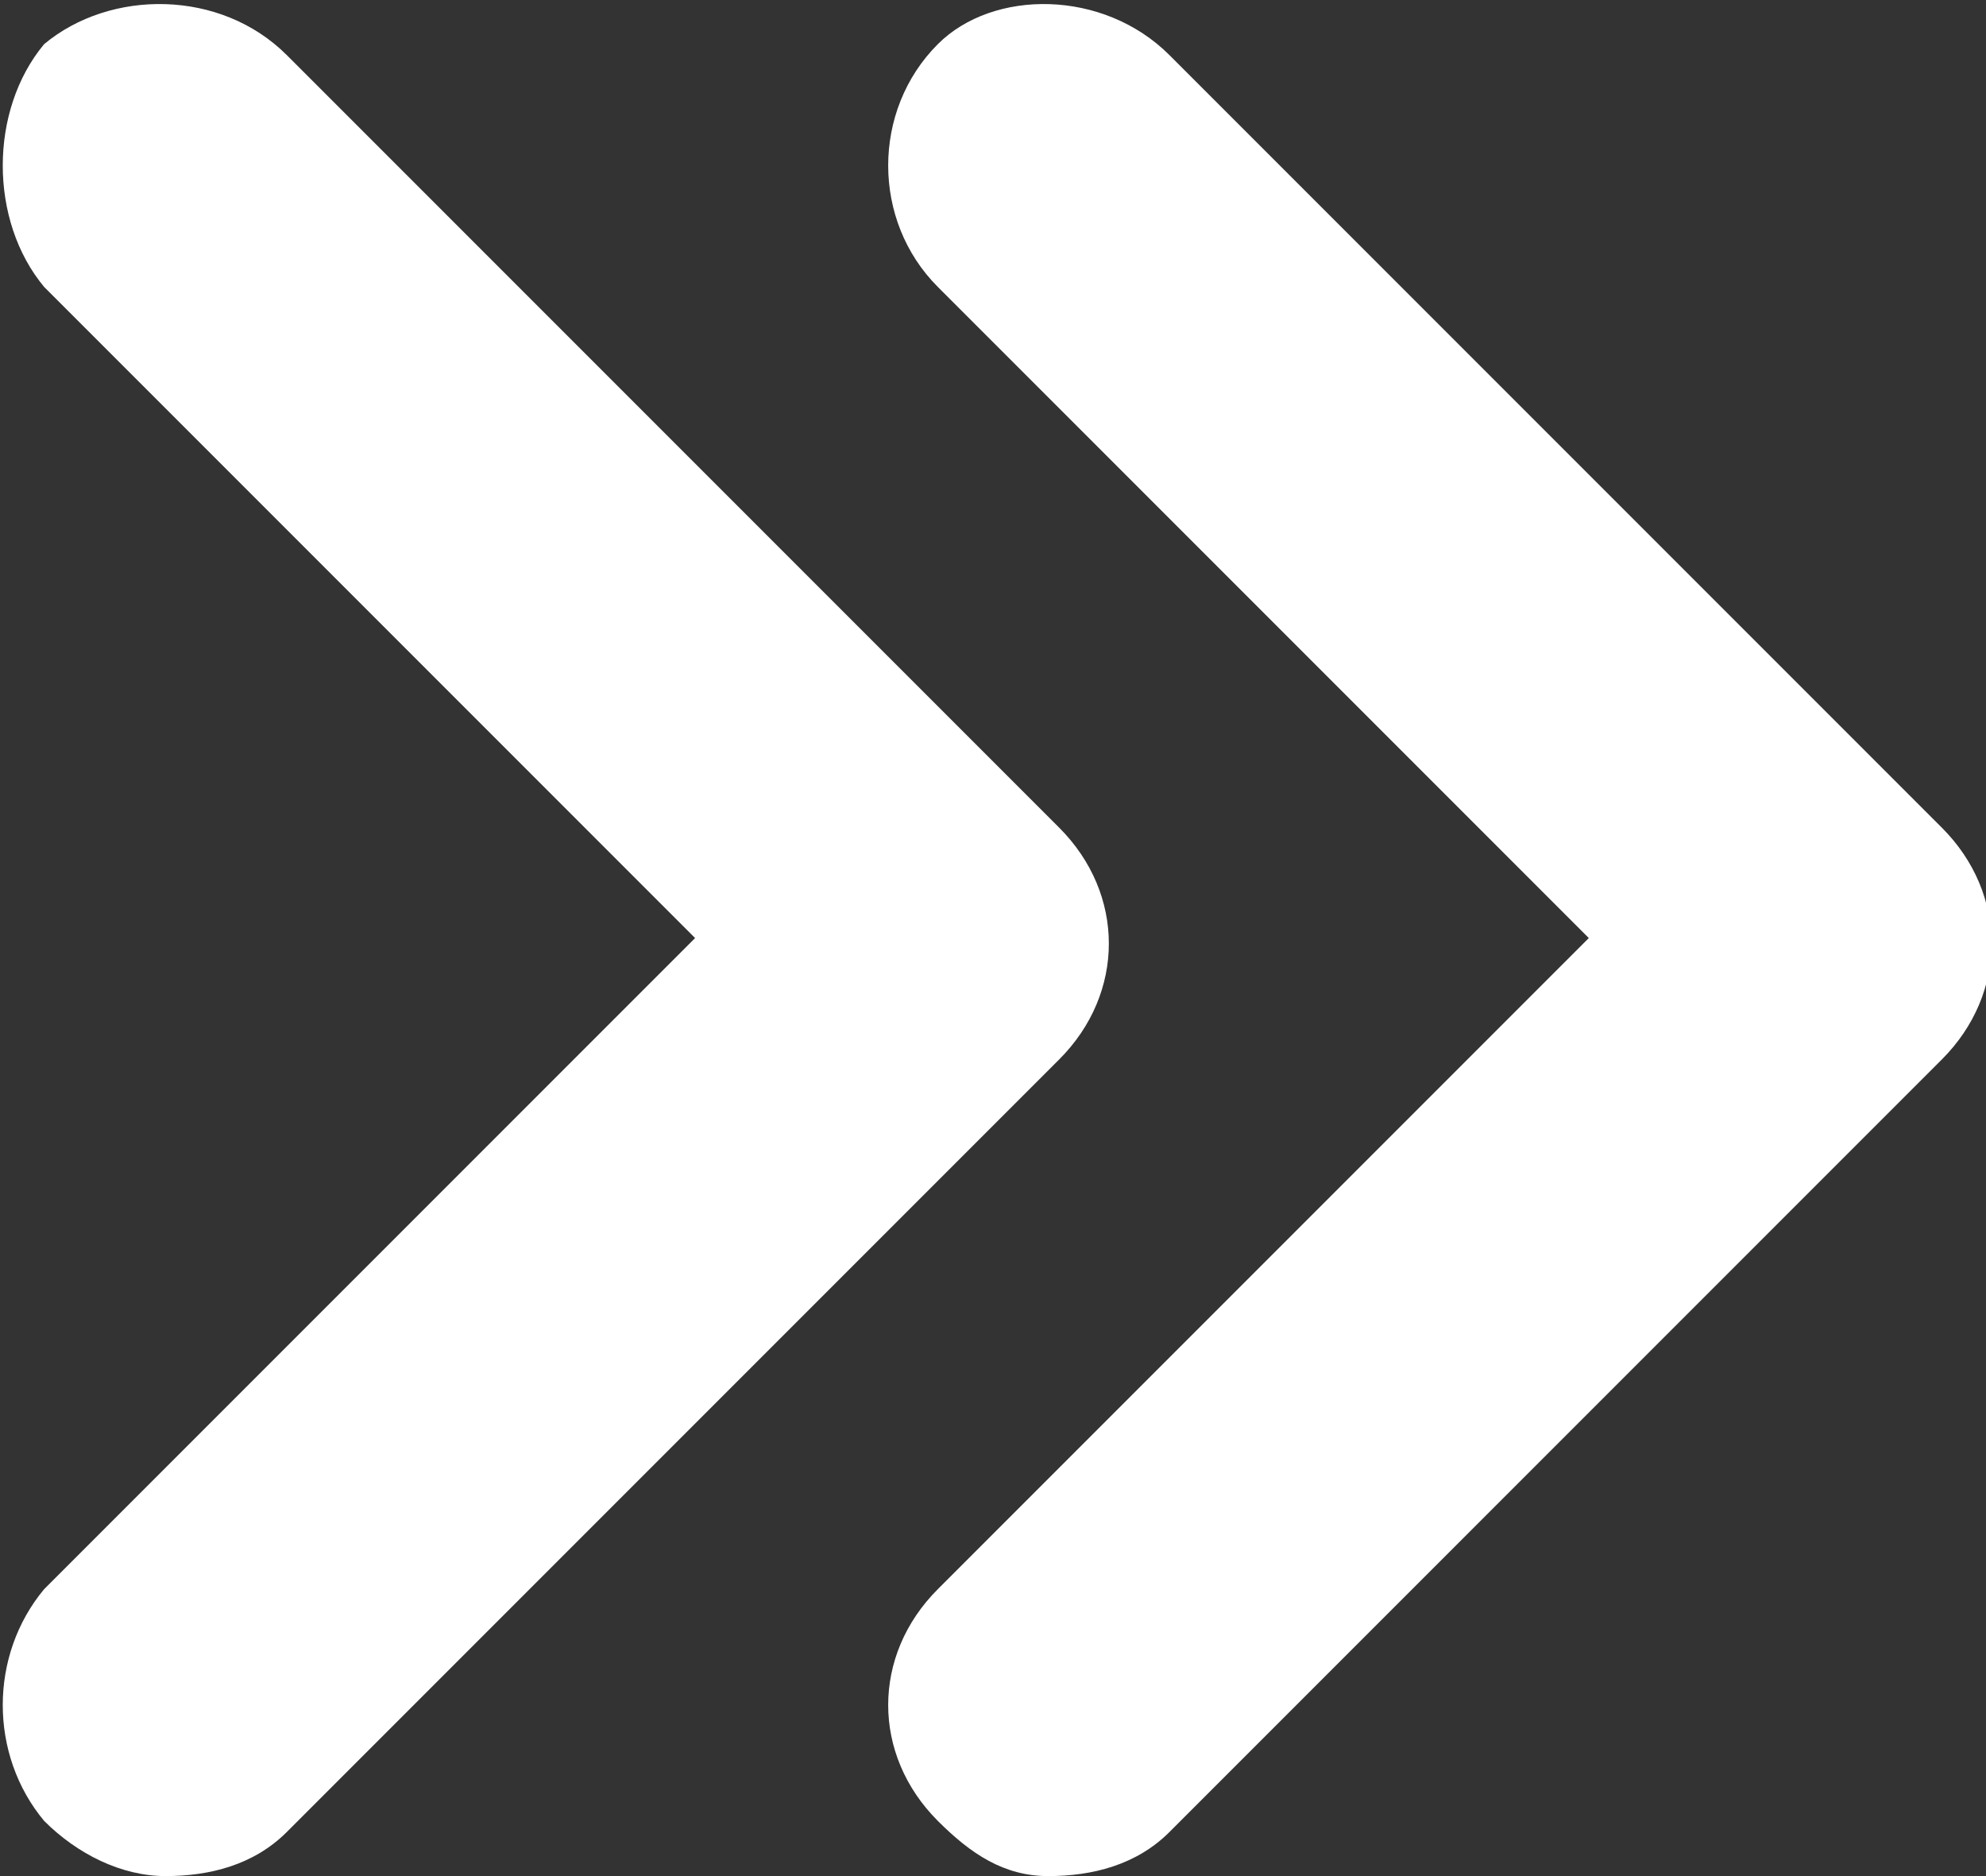 <?xml version="1.0" encoding="utf-8"?>
<!-- Generator: Adobe Illustrator 24.3.0, SVG Export Plug-In . SVG Version: 6.00 Build 0)  -->
<svg version="1.1" id="レイヤー_1" xmlns="http://www.w3.org/2000/svg" xmlns:xlink="http://www.w3.org/1999/xlink" x="0px"
	 y="0px" viewBox="0 0 18 17" style="enable-background:new 0 0 18 17;" xml:space="preserve">
<rect x="0" y="0" width="18" height="17" fill="#333333" stroke="none"/>
<style type="text/css">
	.st0{fill:#FFFFFF;}
</style>
<path class="st0" d="M8.5,14.4c-0.6,0.6-0.6,1.5,0,2.1c0.3,0.3,0.6,0.5,1,0.5s0.8-0.1,1.1-0.4l7-7c0.6-0.6,0.6-1.5,0-2.1l-7-7
	C10-0.1,9-0.1,8.5,0.4C7.9,1,7.9,2,8.5,2.6l5.9,5.9L8.5,14.4z"/>
<path class="st0" d="M0.4,16.5C0.7,16.8,1.1,17,1.5,17s0.8-0.1,1.1-0.4l7-7c0.6-0.6,0.6-1.5,0-2.1l-7-7C2-0.1,1-0.1,0.4,0.4
	C-0.1,1-0.1,2,0.4,2.6l5.9,5.9l-5.9,5.9C-0.1,15-0.1,15.9,0.4,16.5"/>
</svg>
